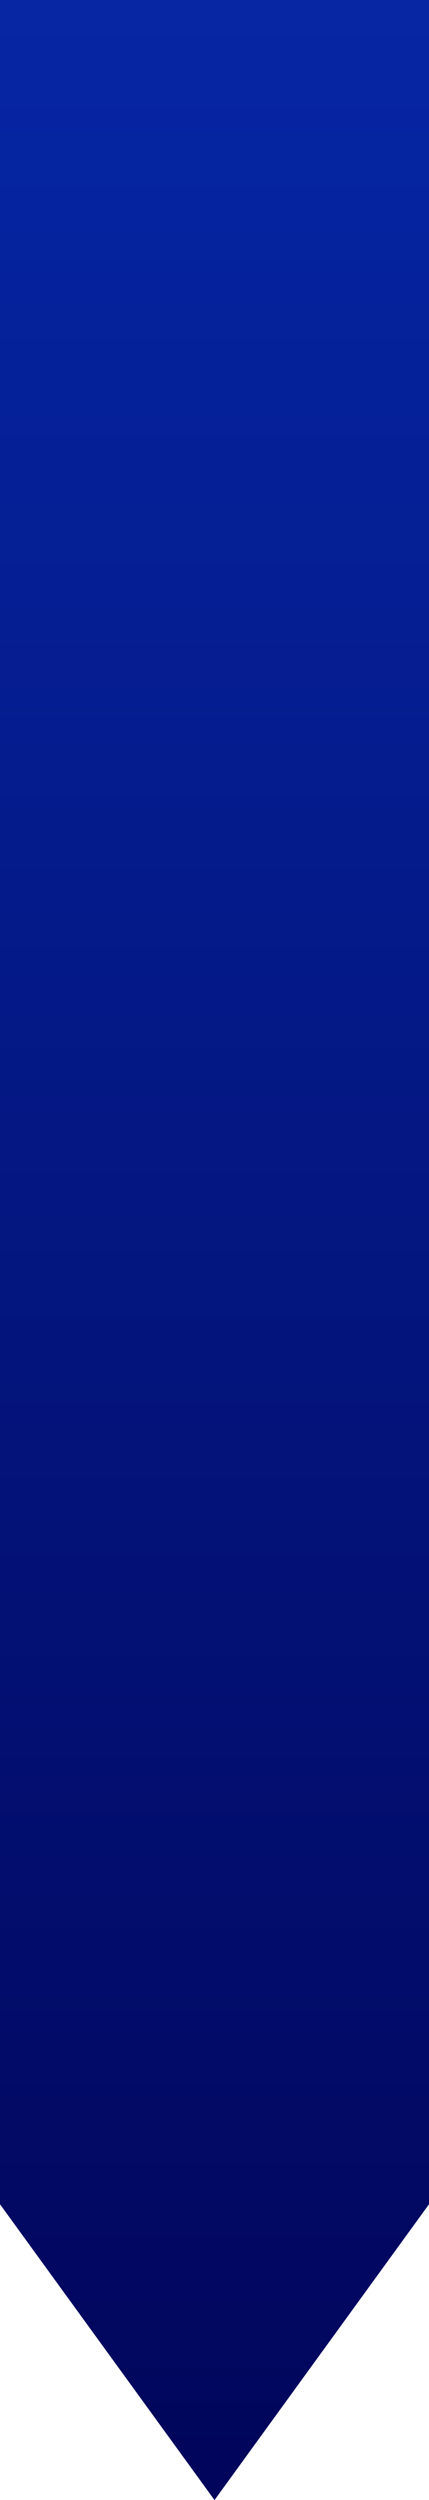 <svg xmlns="http://www.w3.org/2000/svg" xmlns:xlink="http://www.w3.org/1999/xlink" width="88.394" height="515" viewBox="0 0 88.394 515">
  <defs>
    <linearGradient id="linear-gradient" x1="0.5" x2="0.5" y2="1" gradientUnits="objectBoundingBox">
      <stop offset="0" stop-color="#0628a9"/>
      <stop offset="1" stop-color="#010356"/>
    </linearGradient>
  </defs>
  <path id="合体_2" data-name="合体 2" d="M743,22329.059H831.4L787.2,22390Zm44.466,0H743V21875H831.4v454.059Z" transform="translate(-743.002 -21875)" fill="url(#linear-gradient)"/>
</svg>
